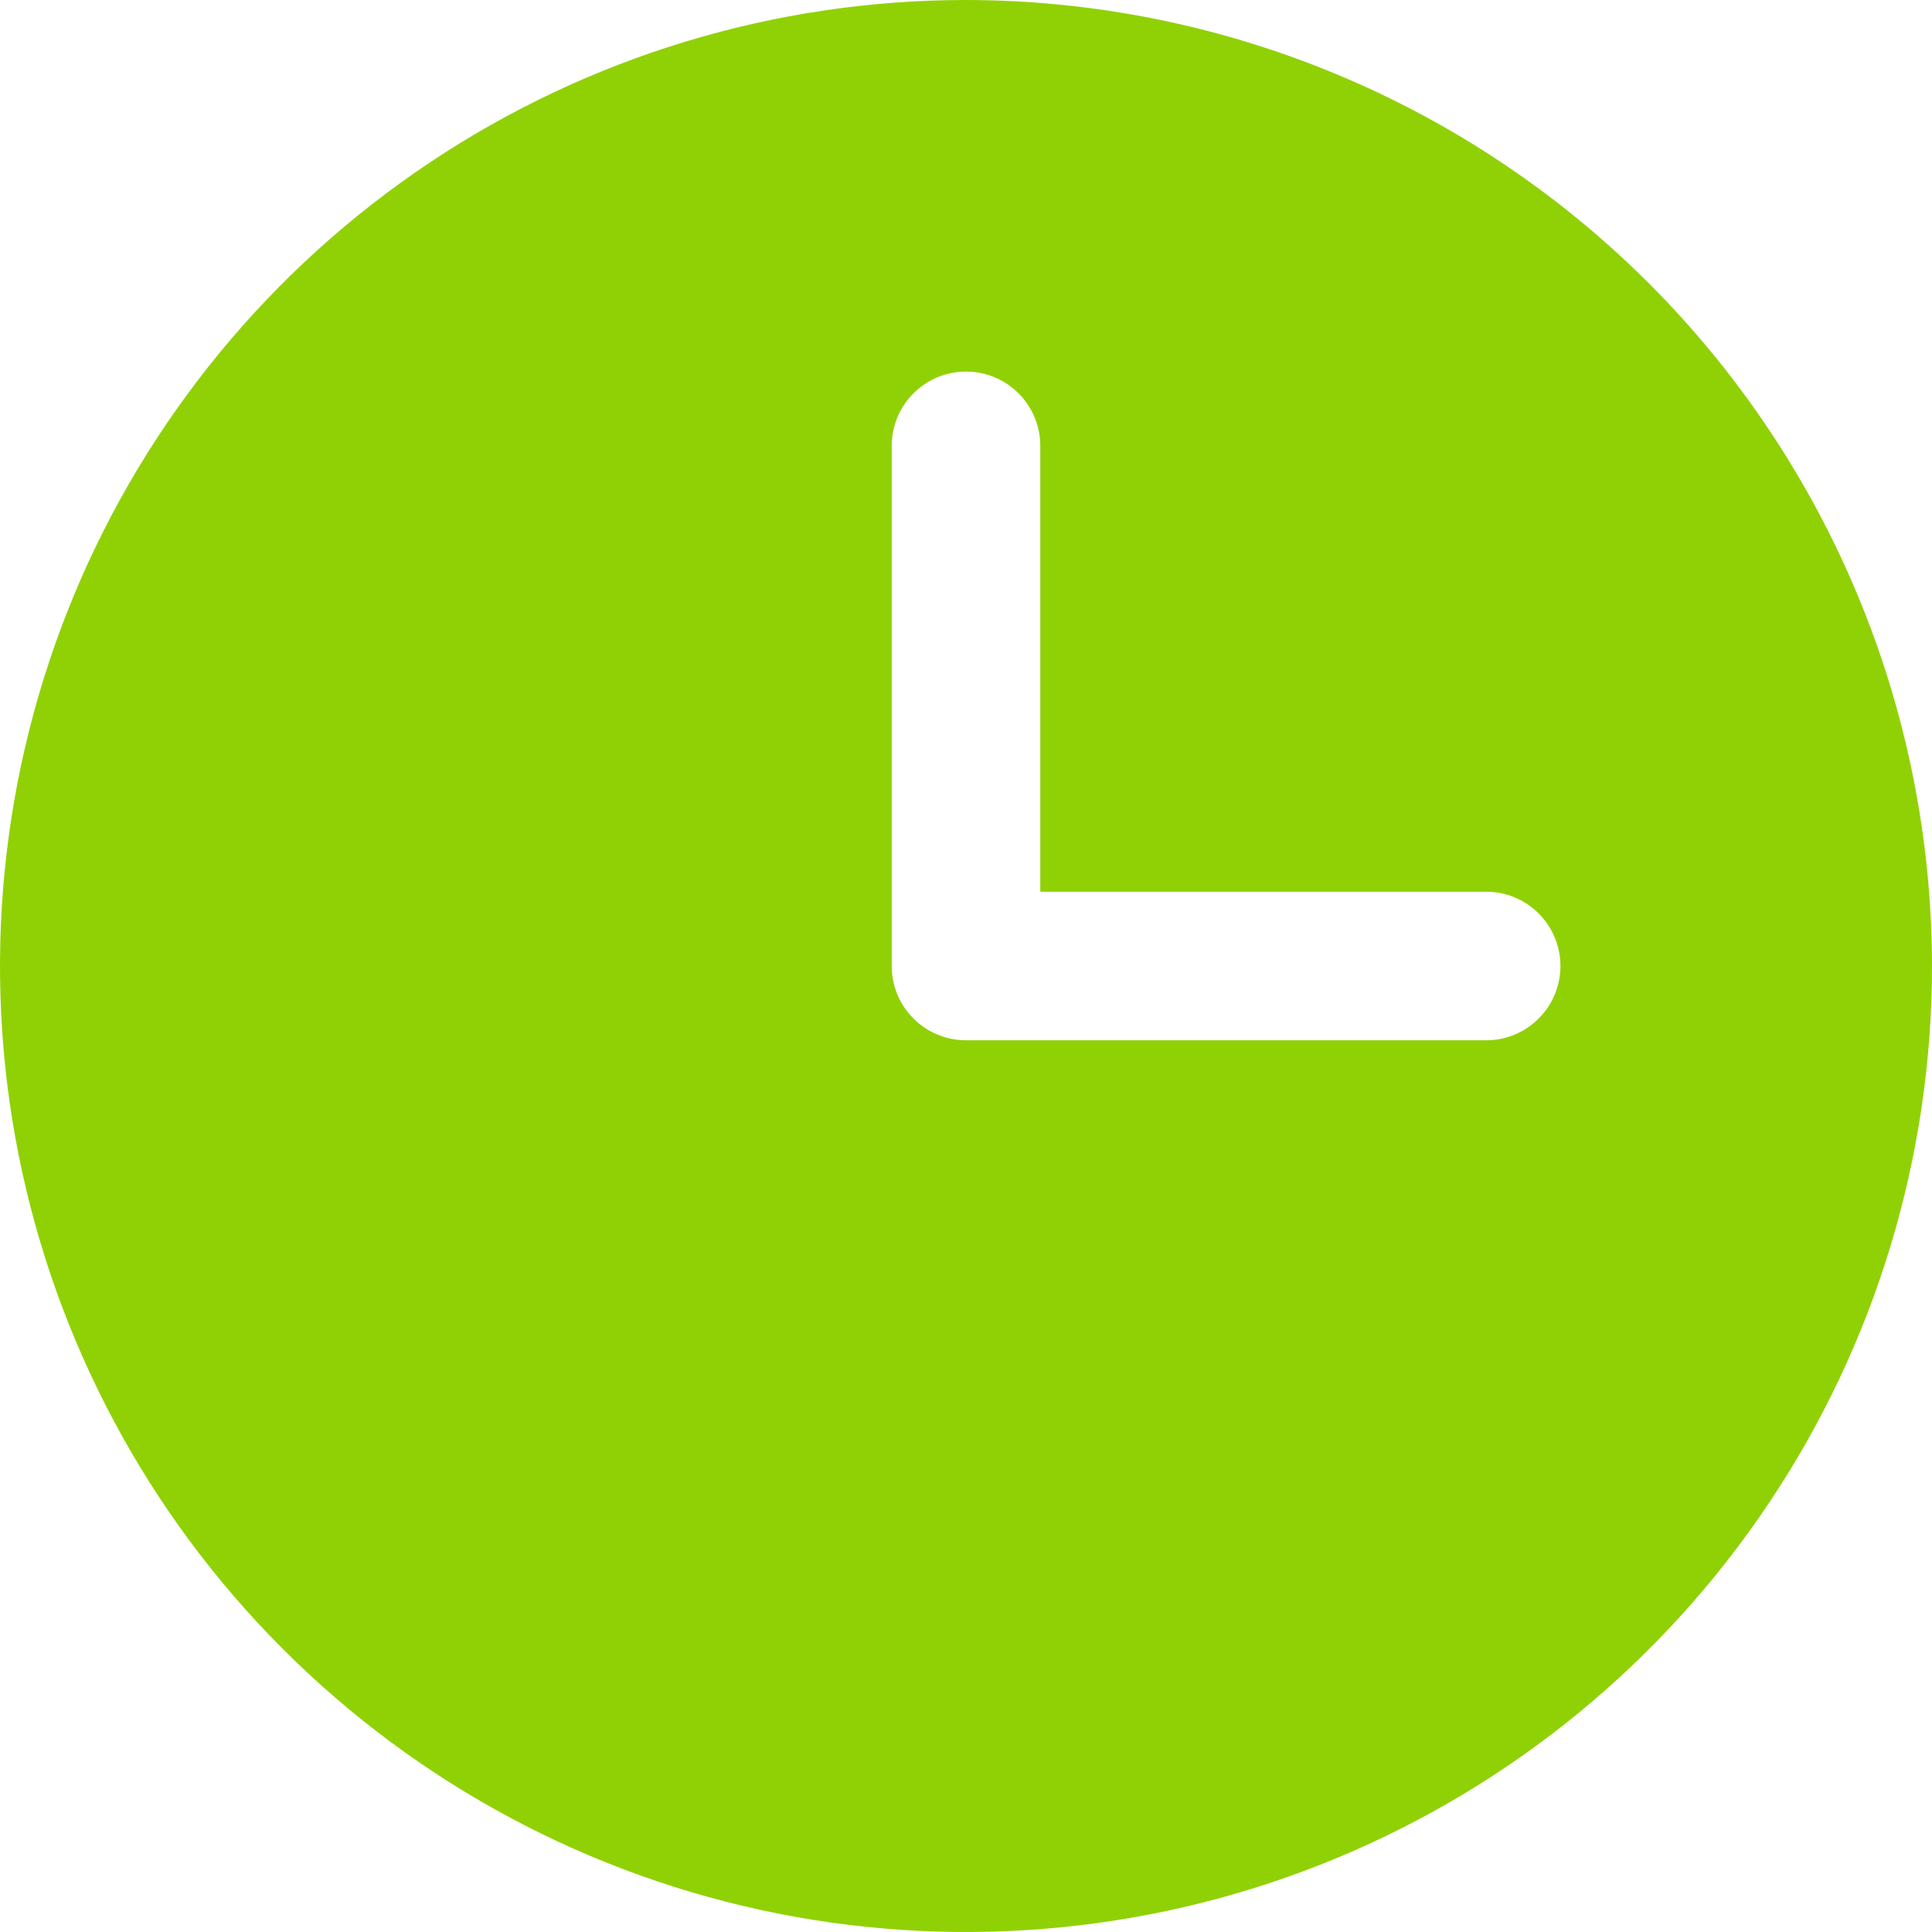 <svg width="22" height="22" viewBox="0 0 22 22" fill="none" xmlns="http://www.w3.org/2000/svg">
<path d="M11 0C8.824 0 6.698 0.645 4.889 1.854C3.08 3.063 1.67 4.78 0.837 6.79C0.005 8.8 -0.213 11.012 0.211 13.146C0.636 15.28 1.683 17.24 3.222 18.778C4.76 20.317 6.72 21.364 8.854 21.789C10.988 22.213 13.2 21.995 15.21 21.163C17.22 20.33 18.938 18.92 20.146 17.111C21.355 15.302 22 13.176 22 11C21.997 8.084 20.837 5.287 18.775 3.225C16.712 1.163 13.916 0.003 11 0ZM16.923 11.846H11C10.776 11.846 10.56 11.757 10.402 11.598C10.243 11.44 10.154 11.224 10.154 11V5.077C10.154 4.853 10.243 4.637 10.402 4.479C10.56 4.32 10.776 4.231 11 4.231C11.224 4.231 11.44 4.32 11.598 4.479C11.757 4.637 11.846 4.853 11.846 5.077V10.154H16.923C17.148 10.154 17.363 10.243 17.521 10.402C17.68 10.56 17.769 10.776 17.769 11C17.769 11.224 17.68 11.44 17.521 11.598C17.363 11.757 17.148 11.846 16.923 11.846Z" fill="#90D105"/>
</svg>
